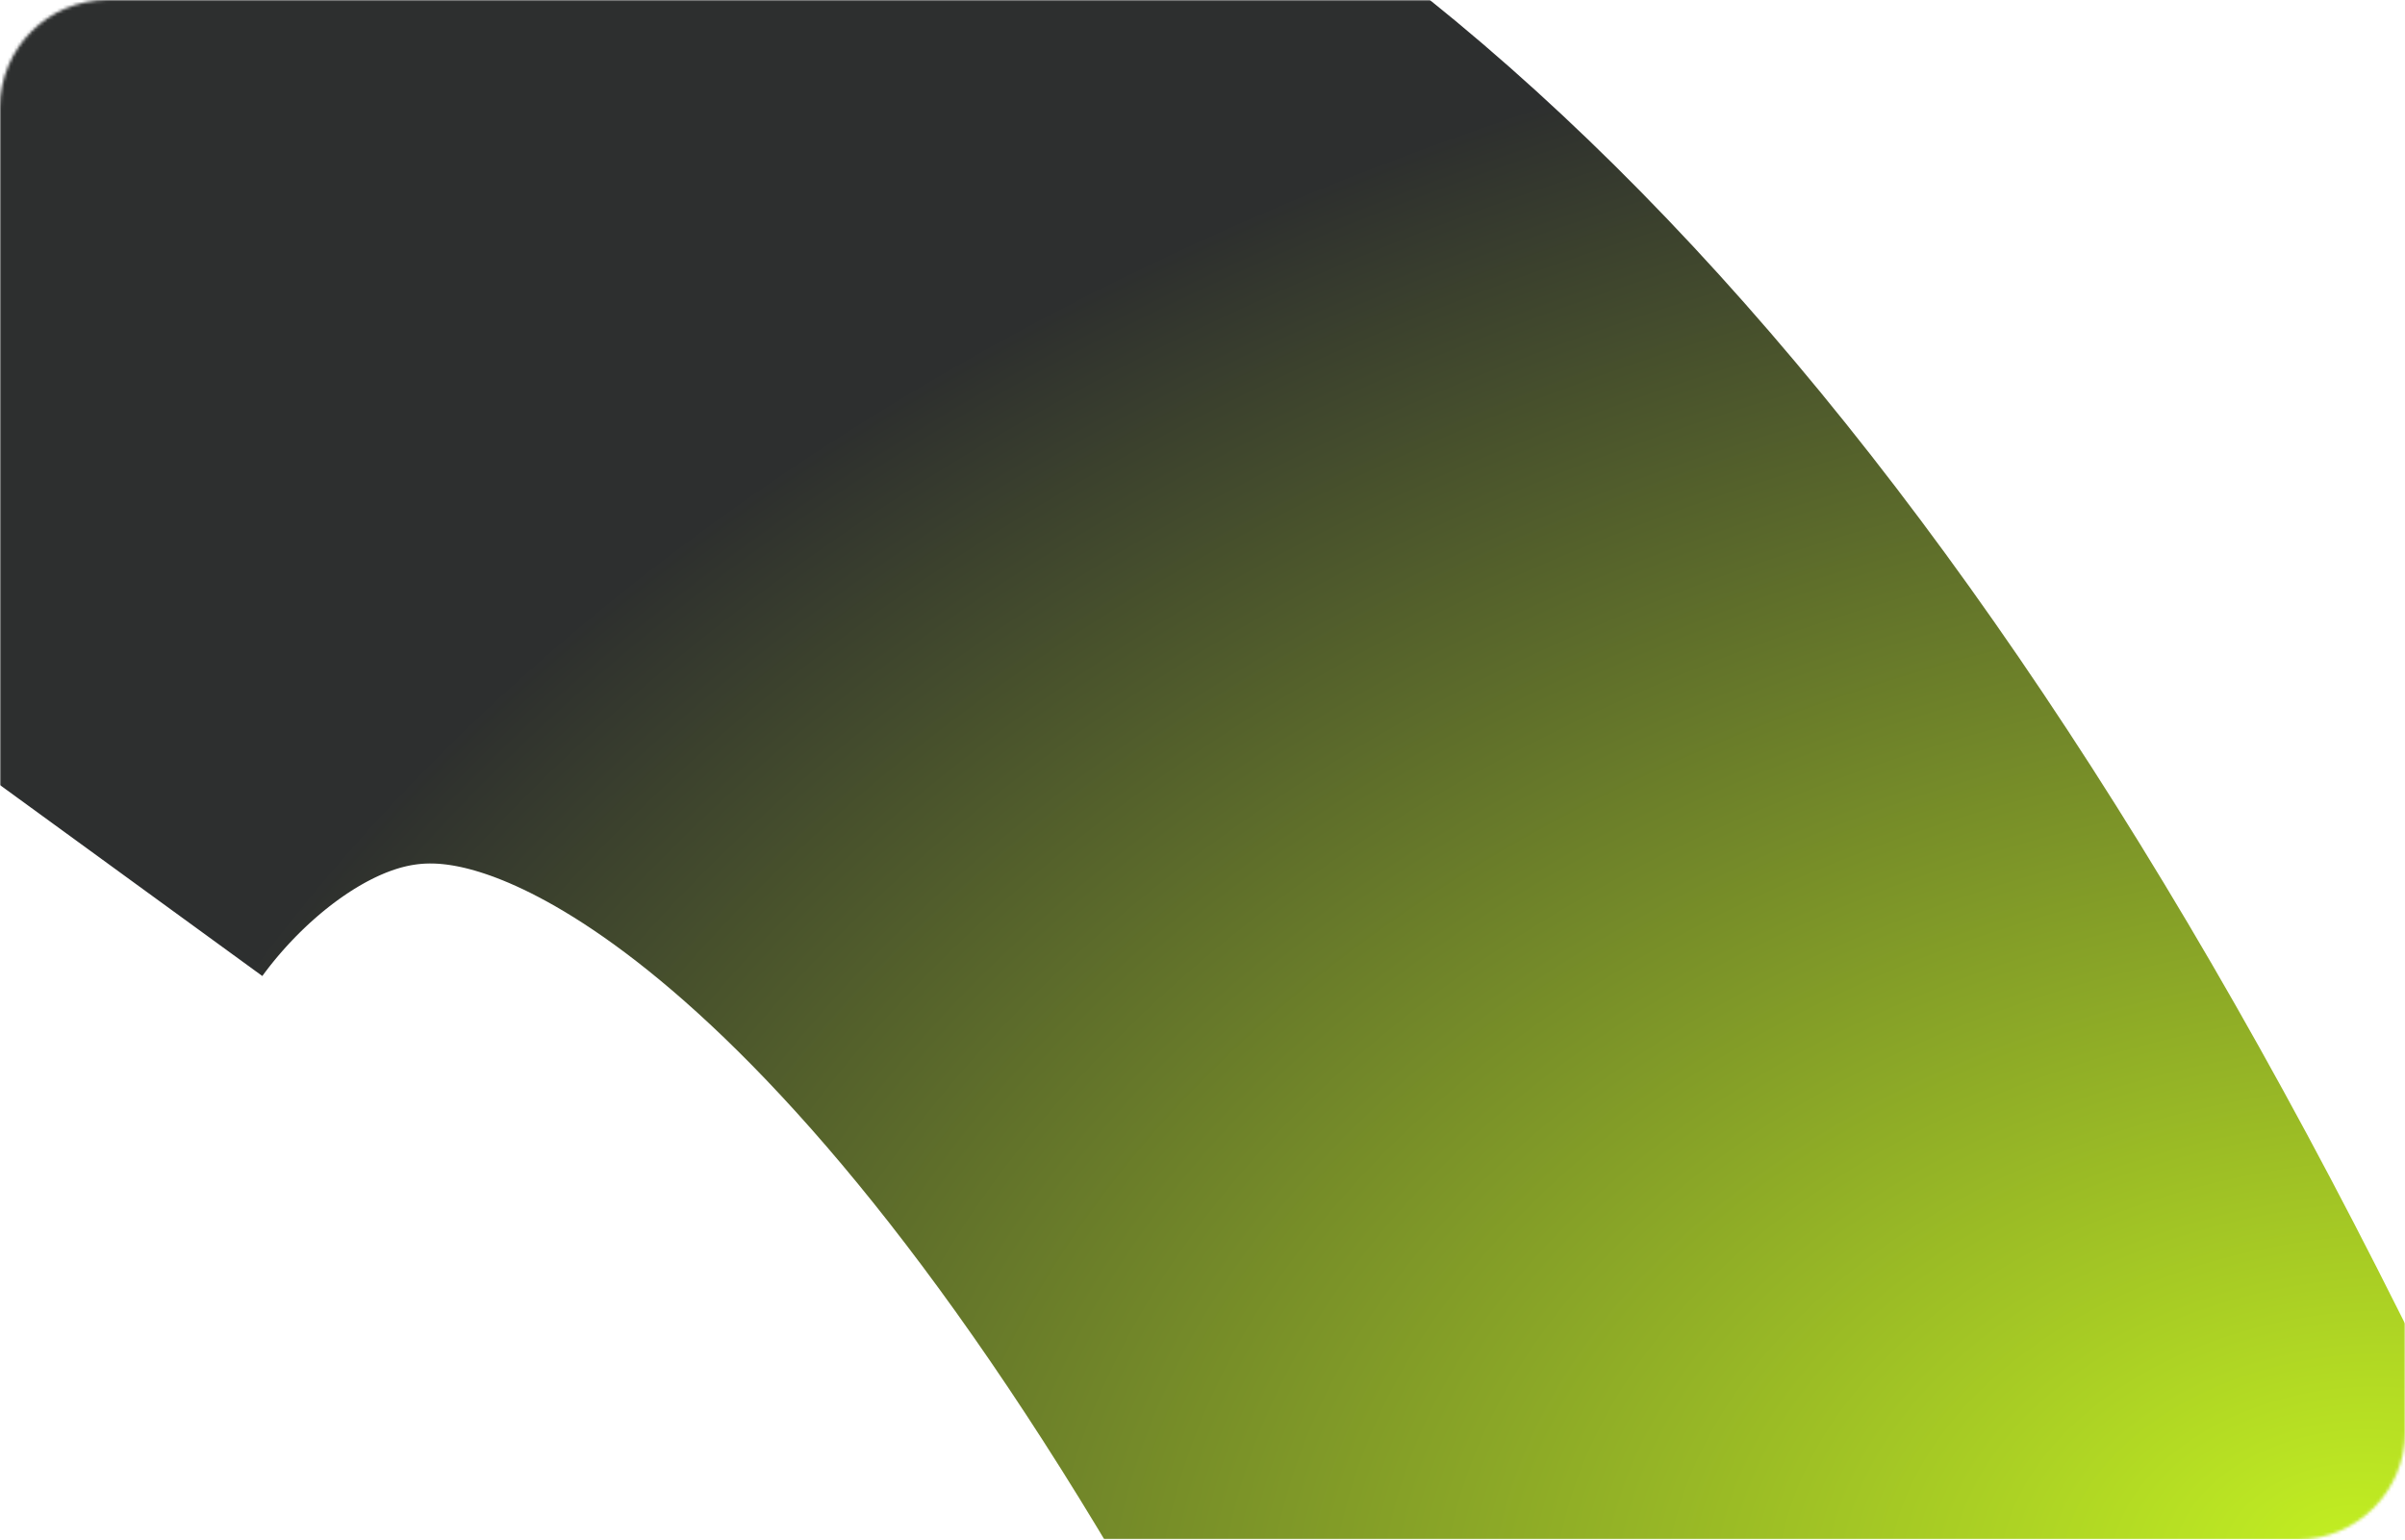 <?xml version="1.0" encoding="UTF-8"?> <svg xmlns="http://www.w3.org/2000/svg" width="781" height="500" viewBox="0 0 781 500" fill="none"><mask id="mask0_703_2607" style="mask-type:alpha" maskUnits="userSpaceOnUse" x="0" y="0" width="781" height="500"><rect width="781" height="500" rx="34.913" fill="#1E1F20"></rect></mask><g mask="url(#mask0_703_2607)"><g filter="url(#filter0_f_703_2607)"><path d="M-78.417 197.892C23.812 57.454 302.331 -75.235 598.576 517.517C968.882 1258.46 1536.81 892.106 1596.53 744.615" stroke="url(#paint0_radial_703_2607)" stroke-opacity="0.9" stroke-width="404.717"></path></g></g><defs><filter id="filter0_f_703_2607" x="-295.947" y="-179.628" width="2134.35" height="1403.29" filterUnits="userSpaceOnUse" color-interpolation-filters="sRGB"><feFlood flood-opacity="0" result="BackgroundImageFix"></feFlood><feBlend mode="normal" in="SourceGraphic" in2="BackgroundImageFix" result="shape"></feBlend><feGaussianBlur stdDeviation="27.394" result="effect1_foregroundBlur_703_2607"></feGaussianBlur></filter><radialGradient id="paint0_radial_703_2607" cx="0" cy="0" r="1" gradientUnits="userSpaceOnUse" gradientTransform="translate(764.149 506.847) rotate(81.858) scale(521.64 790.318)"><stop stop-color="#BCED0A"></stop><stop offset="1" stop-color="#161818"></stop></radialGradient></defs></svg> 